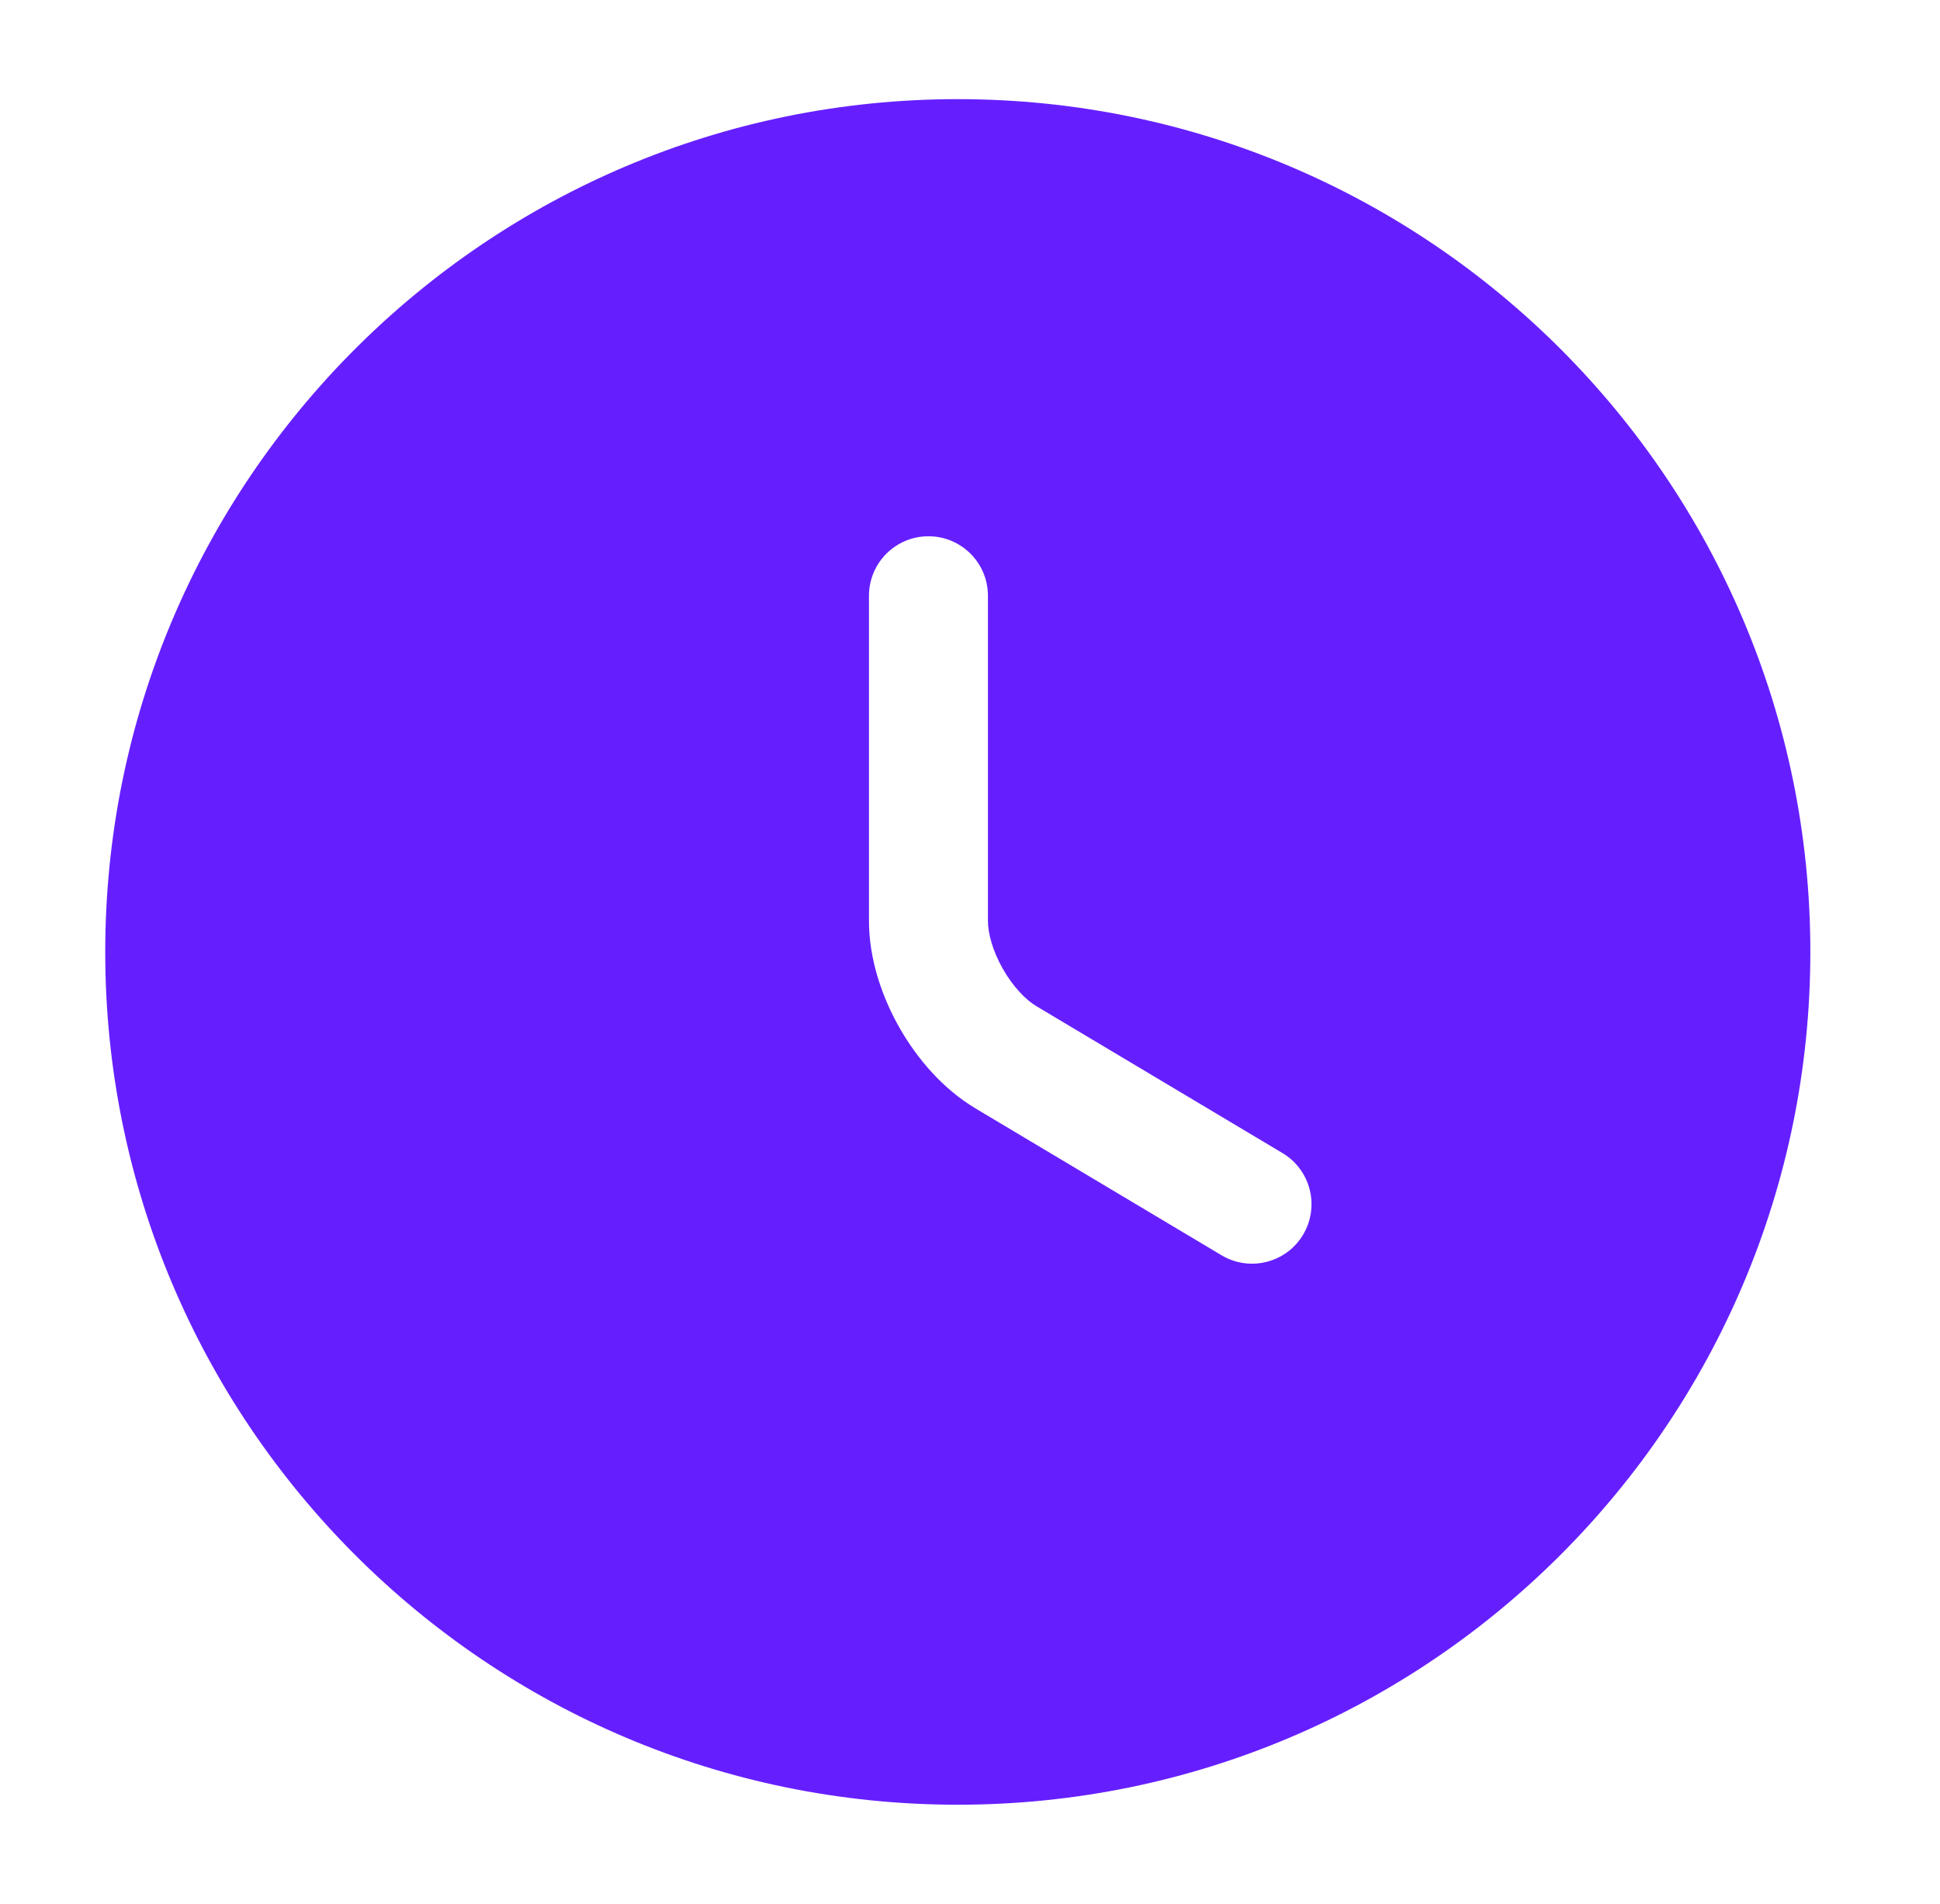 <?xml version="1.0" encoding="UTF-8"?>
<svg xmlns="http://www.w3.org/2000/svg" width="53" height="52" viewBox="0 0 53 52" fill="none">
  <path fill-rule="evenodd" clip-rule="evenodd" d="M2.875 26C2.875 13.143 13.309 2.708 26.167 2.708C39.024 2.708 49.458 13.143 49.458 26C49.458 38.857 39.024 49.292 26.167 49.292C13.309 49.292 2.875 38.857 2.875 26ZM26.99 16.272C26.99 15.374 26.262 14.647 25.365 14.647C24.468 14.647 23.74 15.374 23.74 16.272V25.155C23.74 26.187 24.09 27.222 24.576 28.075C25.063 28.928 25.773 29.753 26.658 30.278L26.66 30.28L33.372 34.285C34.143 34.745 35.141 34.493 35.6 33.723C36.06 32.952 35.808 31.954 35.038 31.494L28.321 27.486L28.317 27.484C28.032 27.315 27.682 26.961 27.399 26.465C27.117 25.97 26.99 25.488 26.99 25.155V16.272Z" fill="#651FFF"></path>
</svg>

